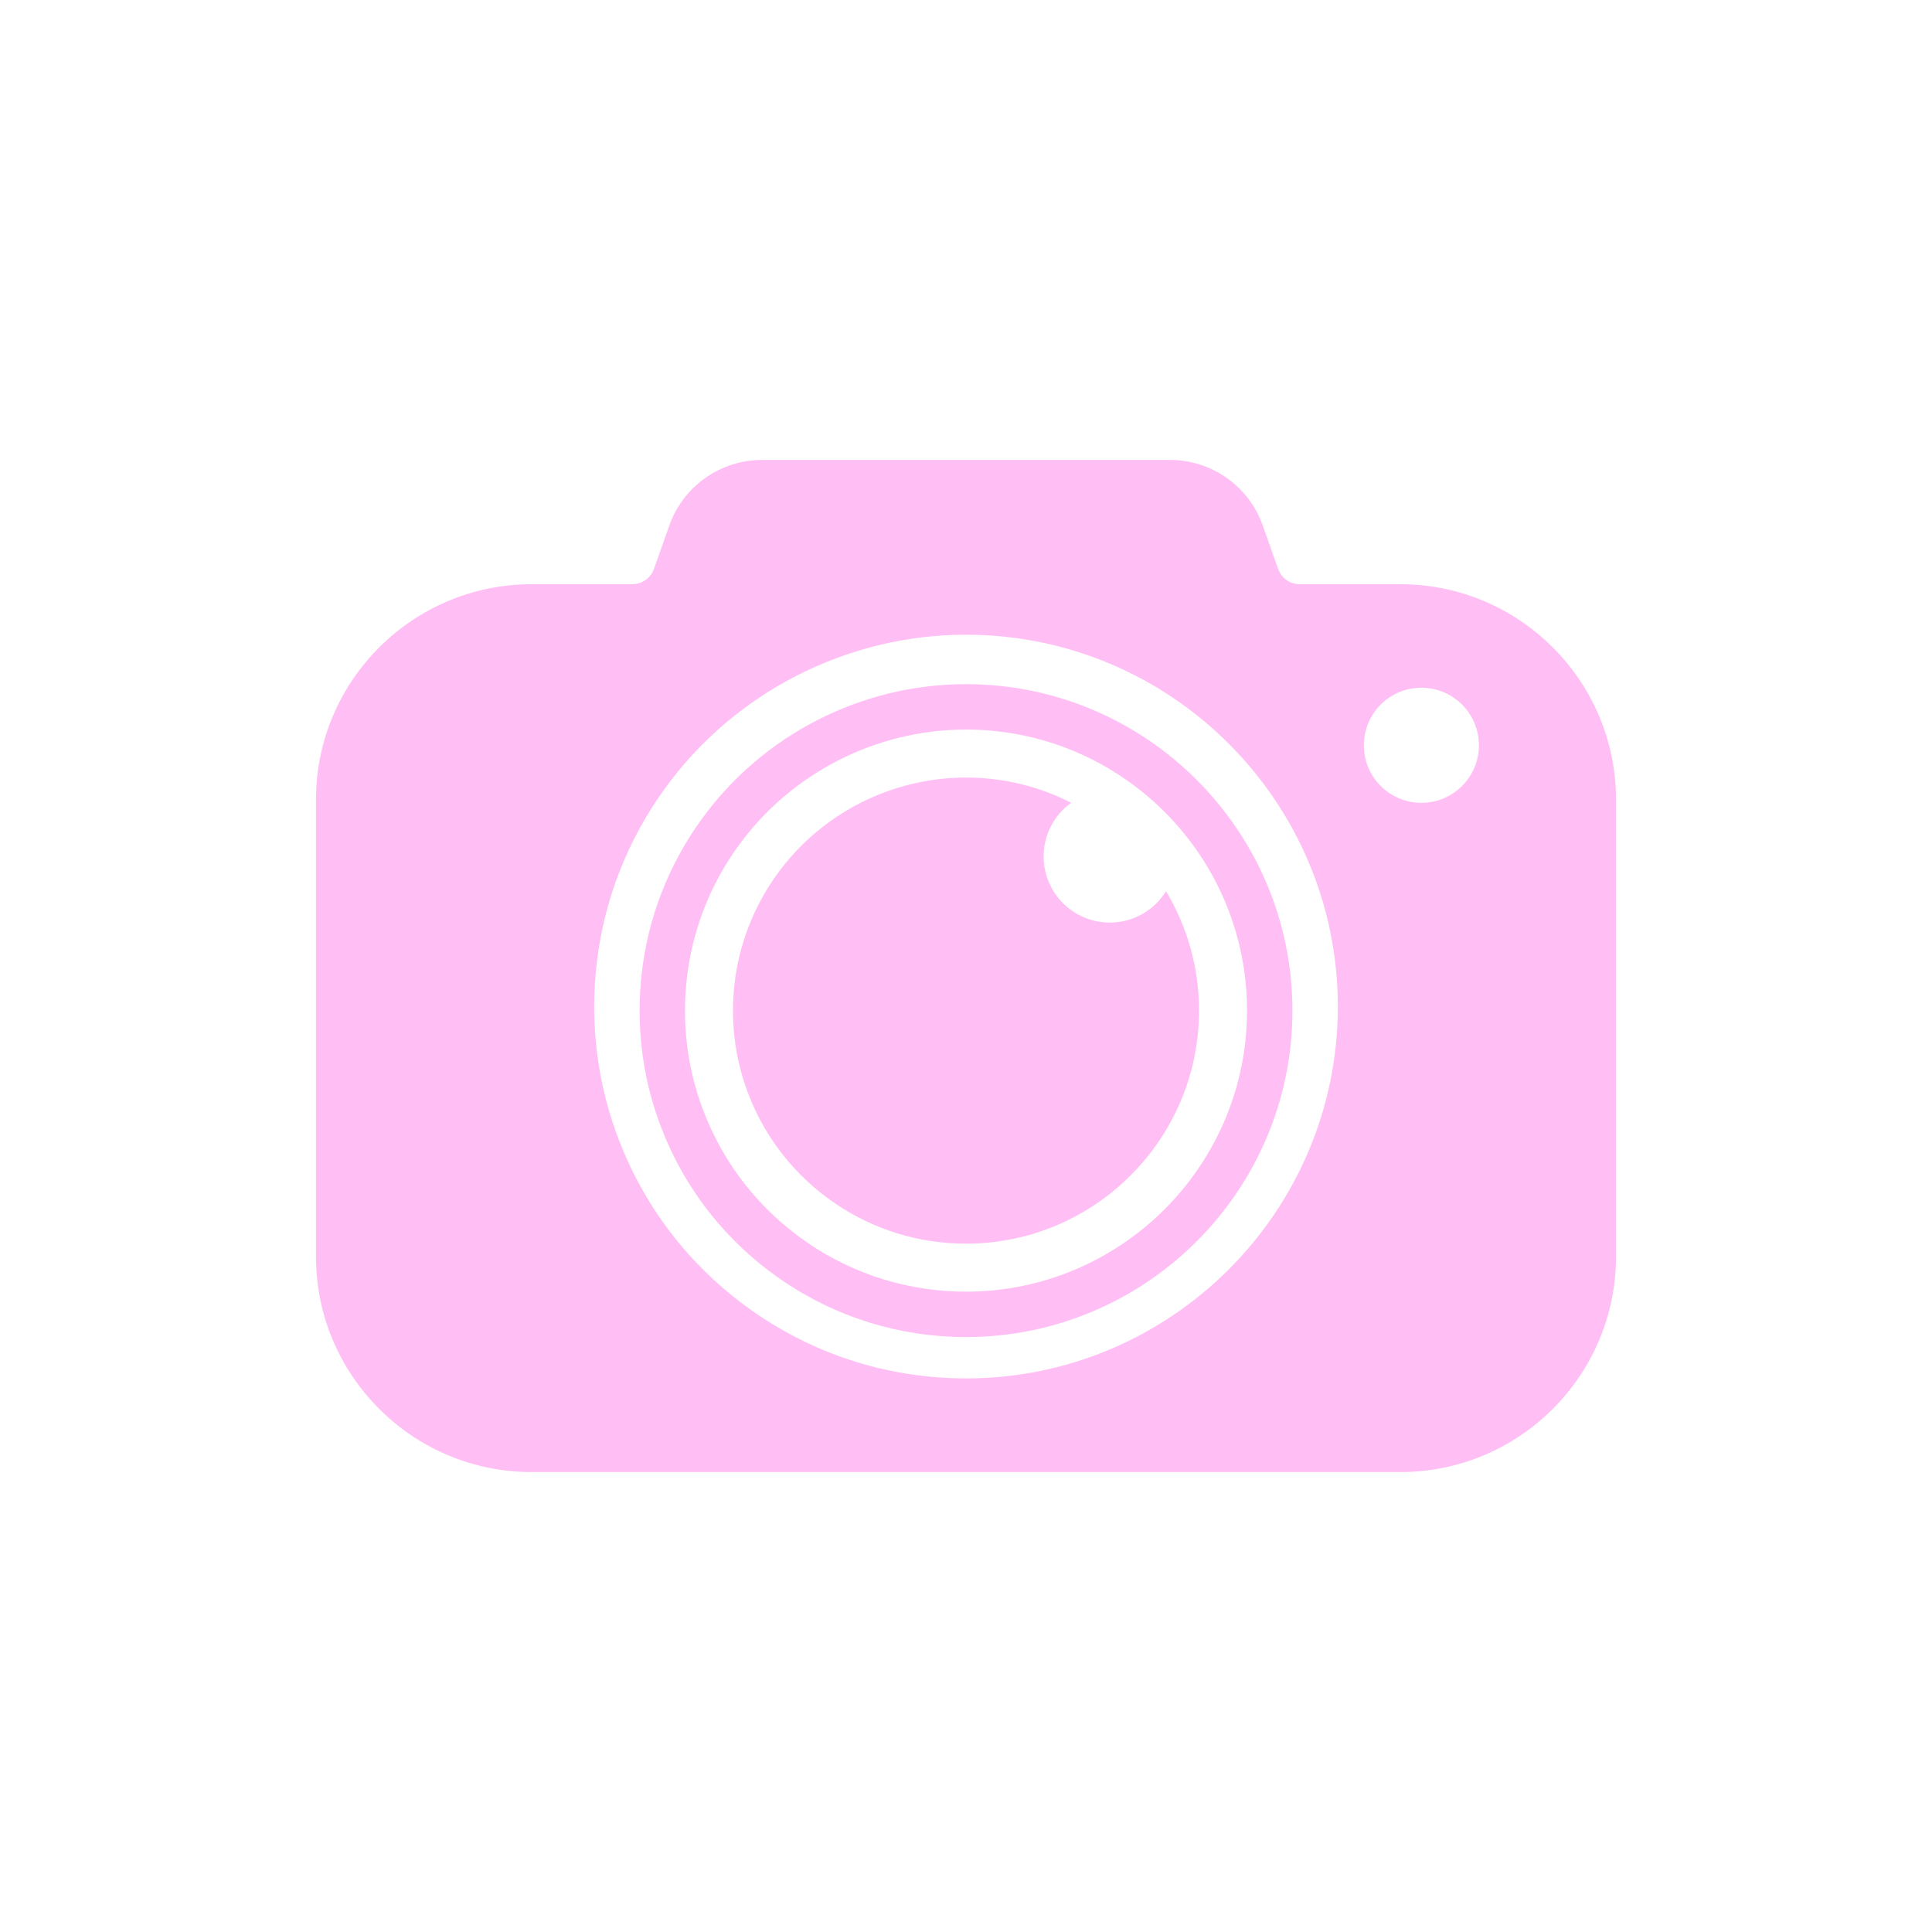 <svg width="50" height="50" viewBox="0 0 50 50" fill="none" xmlns="http://www.w3.org/2000/svg">
<g id="icon">
<path id="Vector" d="M24.999 17.706C22.292 17.706 19.731 19.017 18.148 21.215C17.303 22.382 16.77 23.754 16.608 25.185C16.571 25.508 16.553 25.834 16.553 26.154C16.553 27.191 16.738 28.201 17.103 29.156C17.717 30.772 18.798 32.145 20.229 33.127C21.636 34.092 23.285 34.603 24.999 34.603C29.658 34.603 33.448 30.813 33.448 26.154C33.448 21.496 29.658 17.706 24.999 17.706ZM24.999 33.428C23.524 33.428 22.104 32.989 20.893 32.158C19.66 31.312 18.729 30.13 18.2 28.737C17.887 27.916 17.728 27.047 17.728 26.154C17.728 25.878 17.744 25.597 17.776 25.317C17.915 24.087 18.373 22.907 19.102 21.901C20.464 20.01 22.669 18.881 24.999 18.881C29.01 18.881 32.273 22.143 32.273 26.154C32.273 30.165 29.01 33.428 24.999 33.428Z" fill="#FF00D6" fill-opacity="0.25"/>
<path id="Vector_2" d="M36.244 15.12H33.634L33.633 15.12C33.596 15.12 33.561 15.116 33.526 15.109C33.515 15.107 33.504 15.104 33.494 15.101C33.47 15.096 33.447 15.089 33.425 15.08C33.413 15.076 33.402 15.072 33.391 15.066C33.366 15.055 33.343 15.043 33.32 15.028C33.314 15.024 33.307 15.021 33.301 15.017C33.273 14.998 33.246 14.976 33.221 14.951C33.216 14.946 33.211 14.939 33.205 14.933C33.187 14.914 33.17 14.894 33.155 14.872C33.148 14.863 33.142 14.853 33.136 14.843C33.124 14.823 33.113 14.803 33.103 14.782C33.097 14.77 33.092 14.758 33.087 14.746C33.084 14.74 33.081 14.734 33.079 14.728L32.679 13.598C32.321 12.584 31.358 11.903 30.282 11.903H19.72C18.644 11.903 17.681 12.584 17.323 13.598L16.923 14.728C16.922 14.733 16.918 14.738 16.916 14.743C16.909 14.763 16.899 14.782 16.889 14.801C16.881 14.817 16.873 14.833 16.864 14.848C16.853 14.864 16.841 14.879 16.829 14.894C16.817 14.909 16.806 14.924 16.793 14.938C16.78 14.951 16.766 14.963 16.752 14.975C16.737 14.987 16.724 15 16.708 15.011C16.692 15.022 16.675 15.031 16.657 15.041C16.642 15.05 16.627 15.059 16.611 15.066C16.593 15.075 16.574 15.081 16.555 15.087C16.538 15.093 16.521 15.099 16.503 15.103C16.485 15.107 16.467 15.109 16.448 15.112C16.428 15.115 16.407 15.117 16.387 15.118C16.381 15.118 16.375 15.12 16.369 15.12H13.756C10.68 15.12 8.177 17.622 8.177 20.697V32.52C8.177 35.595 10.68 38.097 13.756 38.097H36.244C39.32 38.097 41.823 35.595 41.823 32.52V20.697C41.823 17.622 39.32 15.12 36.244 15.12ZM25 35.673C23.047 35.673 21.168 35.092 19.565 33.991C17.935 32.874 16.704 31.31 16.005 29.47C15.589 28.381 15.378 27.23 15.378 26.05C15.378 25.685 15.399 25.314 15.441 24.948C15.626 23.317 16.233 21.752 17.196 20.422C18.999 17.921 21.916 16.426 25 16.426C30.306 16.426 34.623 20.744 34.623 26.05C34.623 31.356 30.306 35.673 25 35.673ZM36.785 20.777C35.962 20.777 35.296 20.11 35.296 19.288C35.296 18.465 35.962 17.799 36.785 17.799C37.607 17.799 38.274 18.465 38.274 19.288C38.274 20.11 37.607 20.777 36.785 20.777Z" fill="#FF00D6" fill-opacity="0.25"/>
<path id="Vector_3" d="M28.722 23.876C27.776 23.876 27.009 23.11 27.009 22.164C27.009 21.591 27.291 21.086 27.722 20.775C26.904 20.359 25.979 20.123 25 20.123C23.067 20.123 21.238 21.059 20.11 22.626C19.505 23.46 19.125 24.442 19.009 25.464C18.983 25.693 18.969 25.926 18.969 26.154C18.969 26.894 19.102 27.616 19.362 28.298C19.8 29.451 20.572 30.43 21.593 31.131C22.598 31.821 23.776 32.186 25 32.186C28.325 32.186 31.031 29.48 31.031 26.154C31.031 25.026 30.718 23.969 30.177 23.064C29.875 23.551 29.337 23.876 28.722 23.876Z" fill="#FF00D6" fill-opacity="0.25"/>
</g>
</svg>
